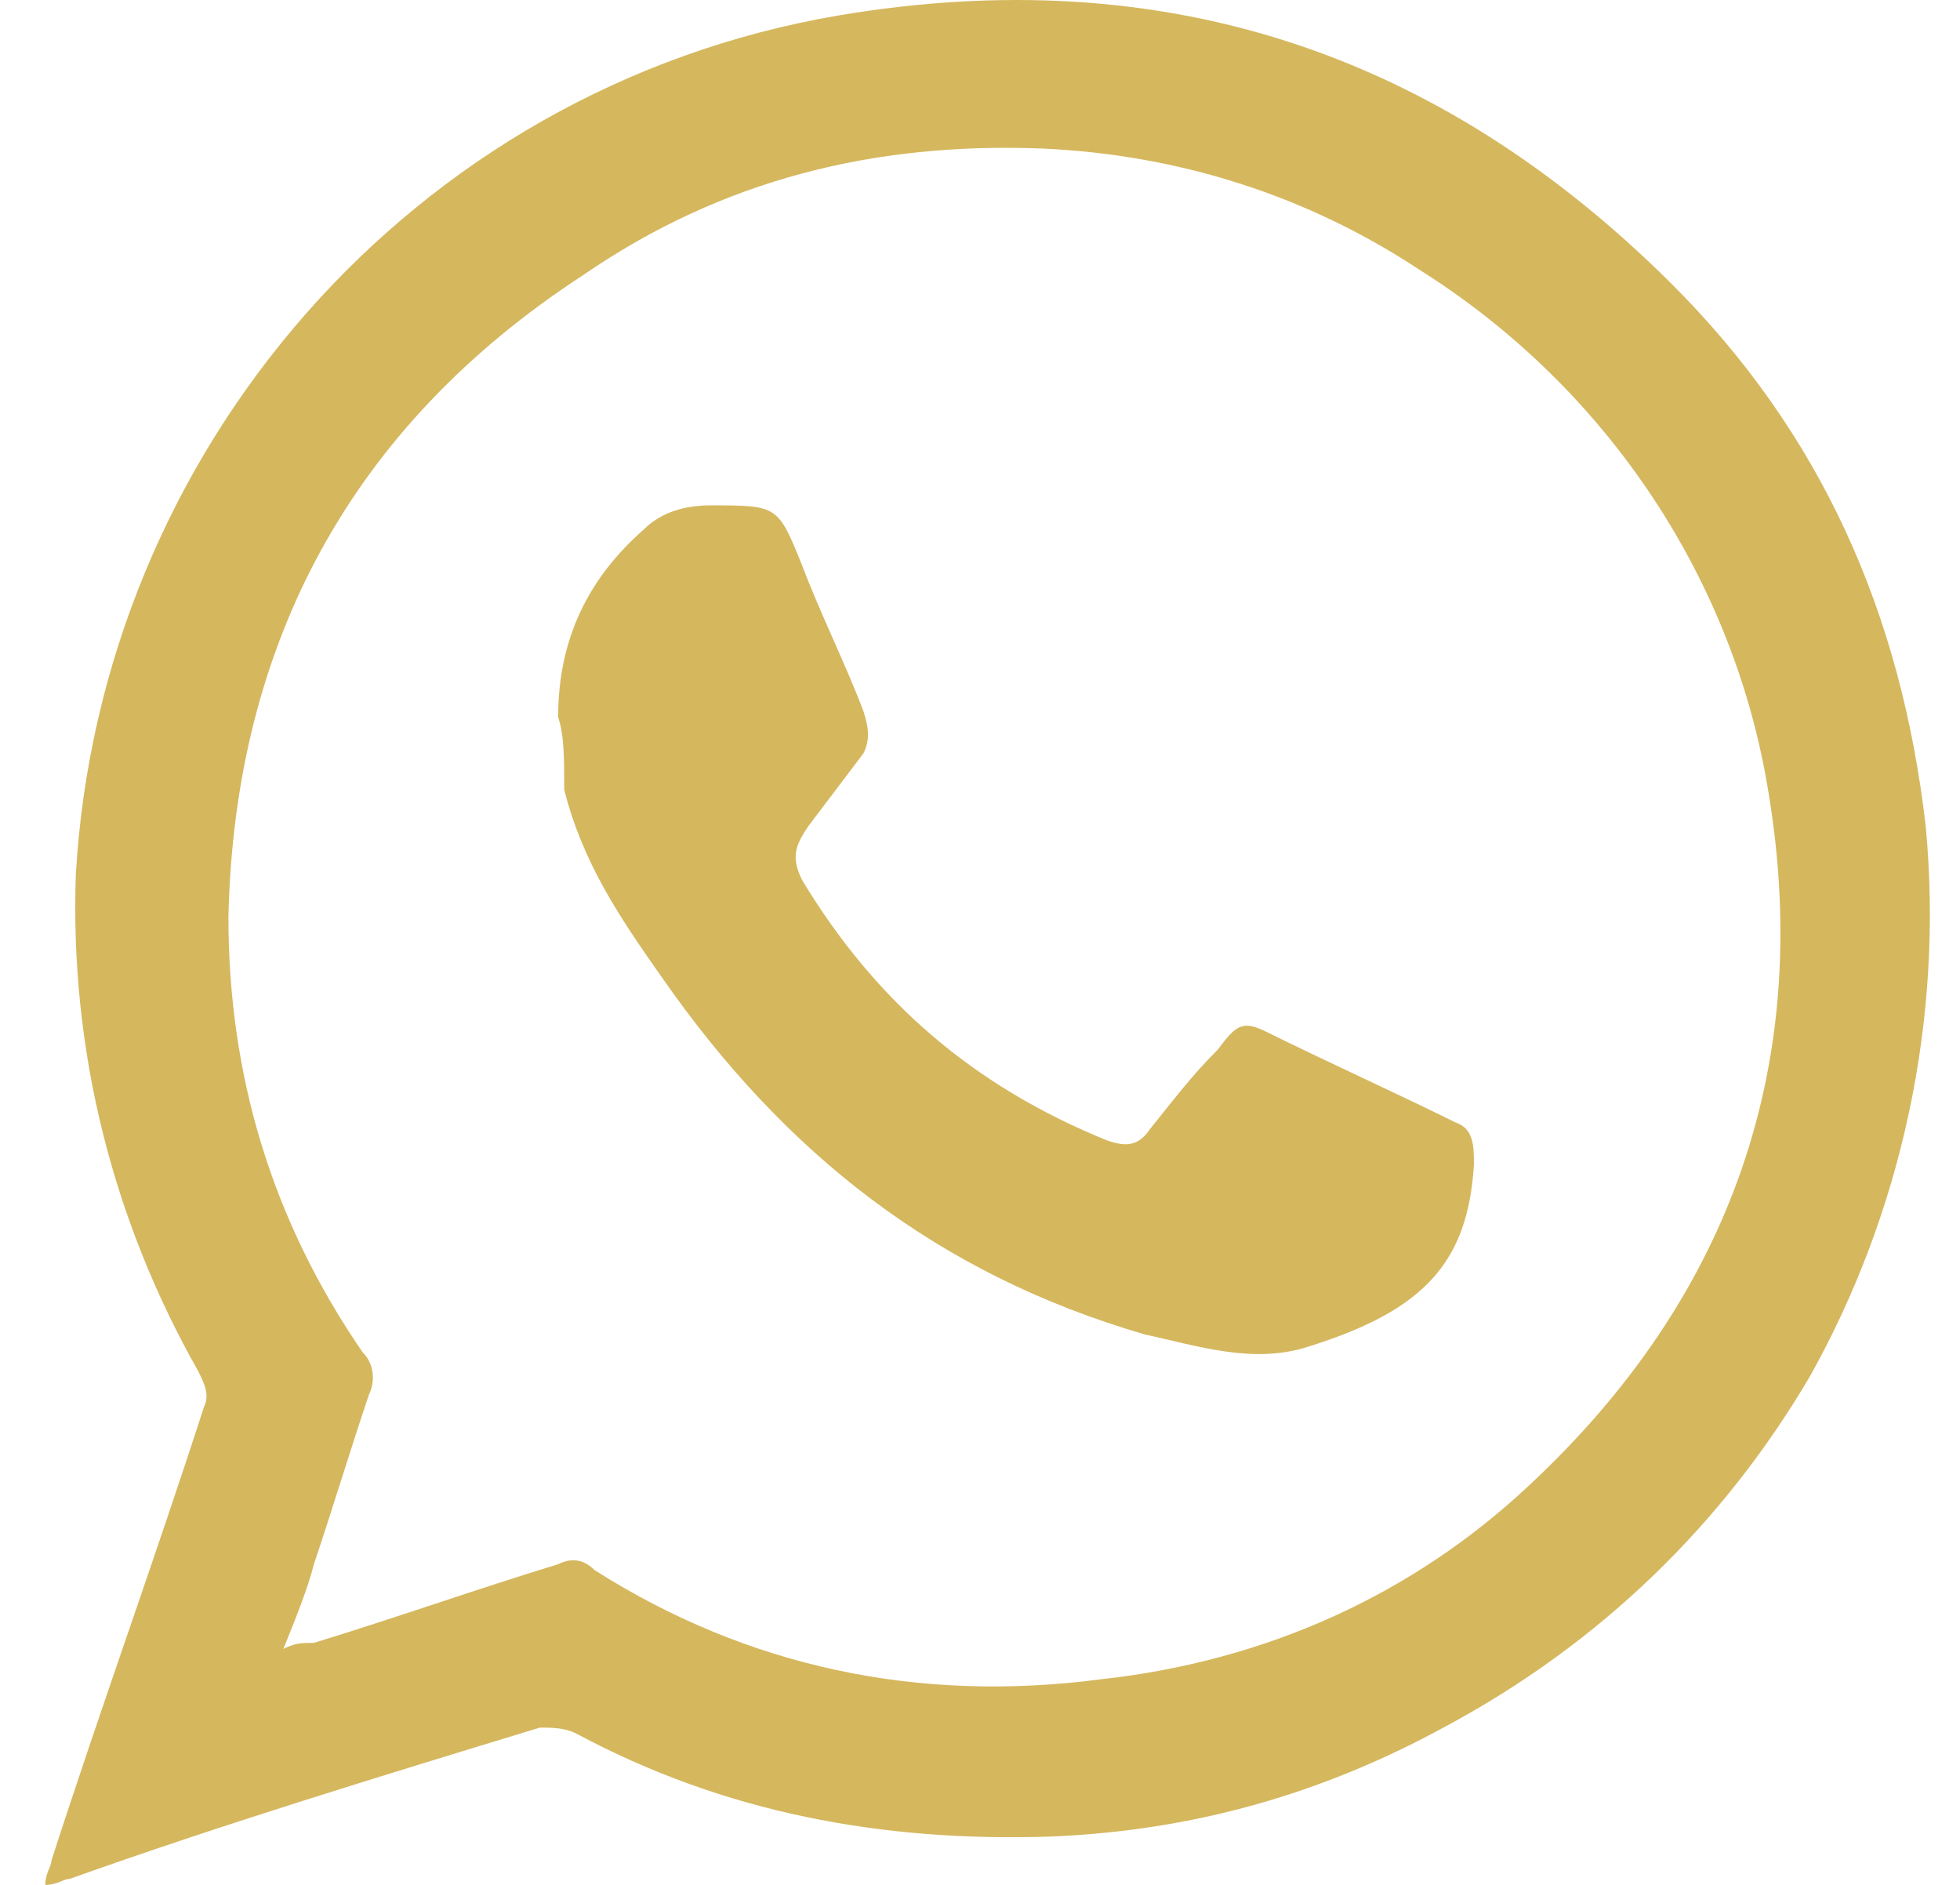 <svg width="26" height="25" viewBox="0 0 26 25" fill="none" xmlns="http://www.w3.org/2000/svg">
<path fill-rule="evenodd" clip-rule="evenodd" d="M0.601 25C0.601 24.84 0.682 24.759 0.682 24.679C1.329 22.673 2.058 20.667 2.706 18.66C2.787 18.5 2.706 18.34 2.625 18.179C1.491 16.173 0.925 13.926 1.006 11.599C1.329 5.981 5.46 1.167 11.129 0.204C15.422 -0.519 19.066 0.685 22.144 3.735C24.169 5.741 25.221 8.148 25.545 10.957C25.788 13.525 25.221 16.093 24.007 18.259C22.873 20.185 21.253 21.79 19.147 22.914C17.527 23.796 15.827 24.278 13.964 24.358C11.696 24.438 9.59 24.037 7.647 22.994C7.485 22.914 7.323 22.914 7.161 22.914C5.055 23.556 2.949 24.198 0.925 24.92C0.844 24.92 0.763 25 0.601 25ZM3.759 21.87C3.921 21.79 4.002 21.79 4.164 21.79C5.217 21.469 6.351 21.068 7.404 20.747C7.566 20.667 7.728 20.667 7.89 20.827C9.914 22.111 12.182 22.593 14.612 22.272C16.799 22.031 18.742 21.148 20.281 19.704C22.954 17.216 24.087 14.086 23.44 10.395C22.954 7.586 21.253 5.099 18.823 3.574C17.365 2.611 15.665 2.049 13.802 1.969C11.615 1.889 9.59 2.37 7.728 3.654C4.65 5.66 3.111 8.549 3.03 12.161C3.03 14.247 3.597 16.173 4.812 17.938C4.974 18.099 4.974 18.34 4.893 18.5C4.65 19.222 4.407 20.025 4.164 20.747C4.083 21.068 3.921 21.469 3.759 21.87Z" fill="#D5B75E"/>
<path fill-rule="evenodd" clip-rule="evenodd" d="M7.404 9.512C7.404 8.469 7.809 7.666 8.538 7.024C8.78 6.783 9.104 6.703 9.428 6.703C10.319 6.703 10.319 6.703 10.643 7.506C10.886 8.148 11.21 8.79 11.453 9.432C11.534 9.672 11.534 9.833 11.453 9.993C11.21 10.314 10.967 10.635 10.724 10.956C10.562 11.197 10.481 11.357 10.643 11.678C11.615 13.284 12.911 14.407 14.693 15.129C14.936 15.209 15.098 15.209 15.26 14.969C15.584 14.567 15.827 14.246 16.151 13.925C16.393 13.604 16.474 13.524 16.798 13.685C17.608 14.086 18.499 14.487 19.309 14.888C19.552 14.969 19.552 15.209 19.552 15.45C19.471 16.734 18.904 17.376 17.365 17.858C16.637 18.098 15.908 17.858 15.179 17.697C12.425 16.895 10.4 15.29 8.78 12.963C8.214 12.16 7.728 11.438 7.485 10.475C7.485 10.074 7.485 9.753 7.404 9.512Z" fill="#D5B75E"/>
</svg>
